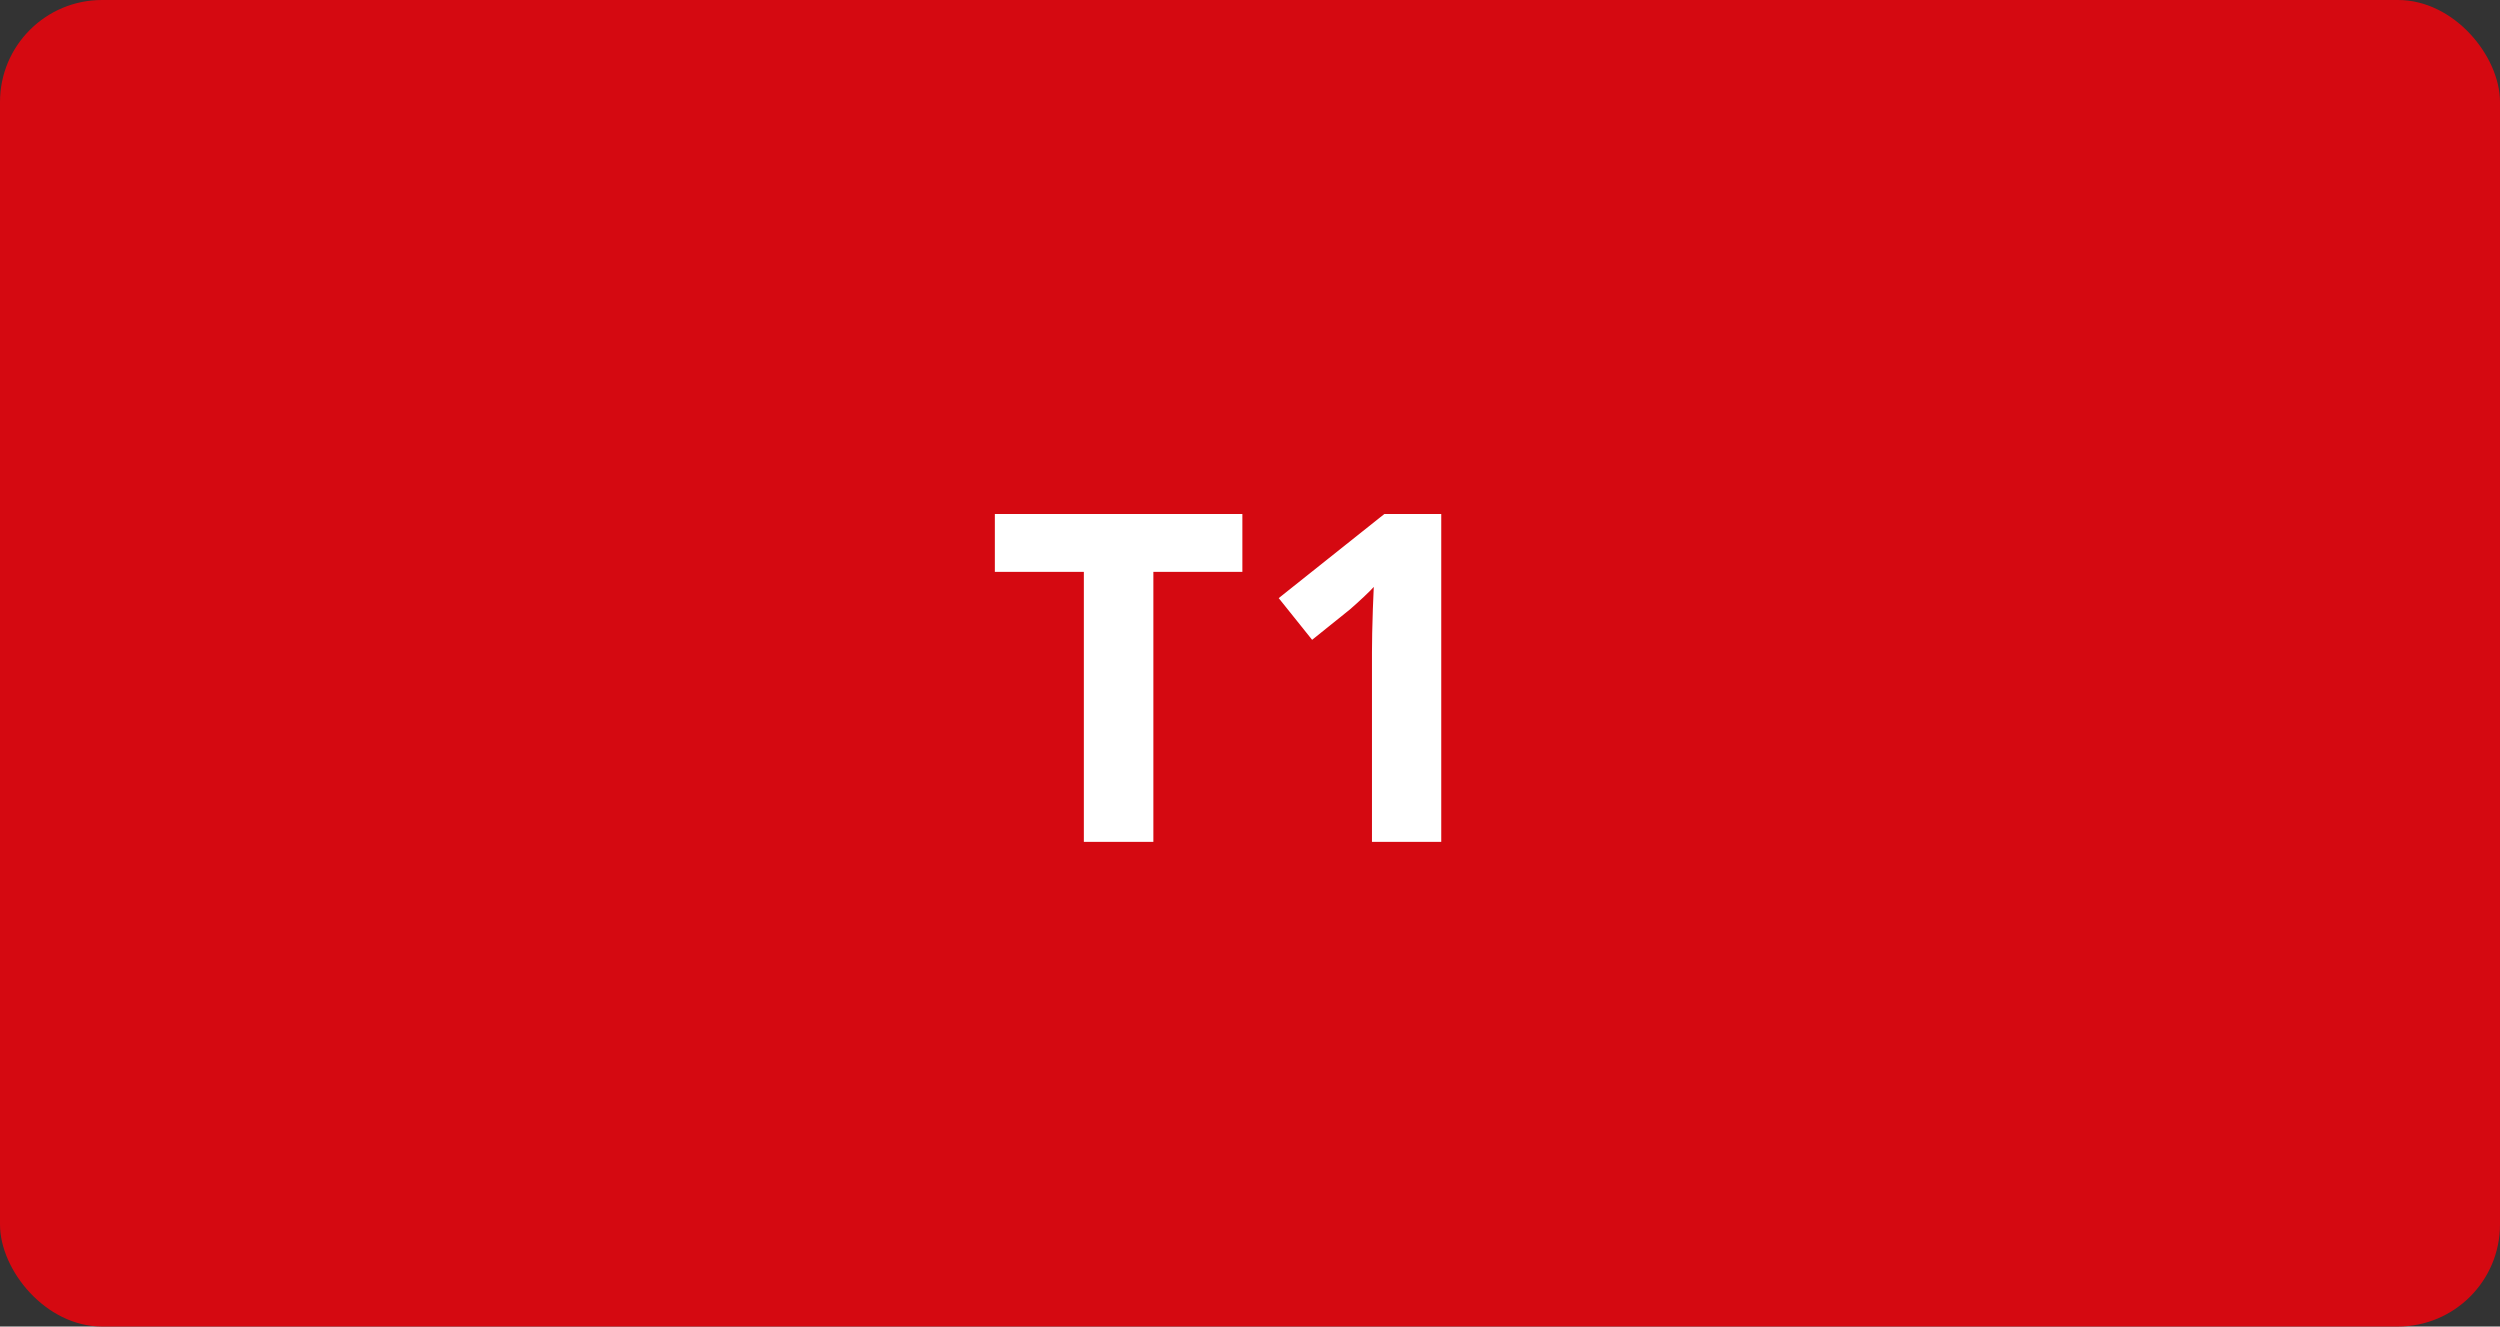 <svg width="98" height="52" viewBox="0 0 98 52" fill="none" xmlns="http://www.w3.org/2000/svg">
<rect x="0" y="0" width="98" height="52" fill="#333333" stroke="none"/>
<rect width="98" height="52" rx="4" fill="#D50911"/>
<path d="M45.212 33H42.487V22.418H38.998V20.15H48.701V22.418H45.212V33ZM56.497 33H53.781V25.564C53.781 25.359 53.784 25.107 53.79 24.809C53.796 24.504 53.805 24.193 53.816 23.877C53.828 23.555 53.84 23.265 53.852 23.007C53.787 23.083 53.655 23.215 53.456 23.402C53.263 23.584 53.081 23.748 52.911 23.895L51.435 25.081L50.125 23.446L54.265 20.15H56.497V33Z" fill="white"/>
</svg>
